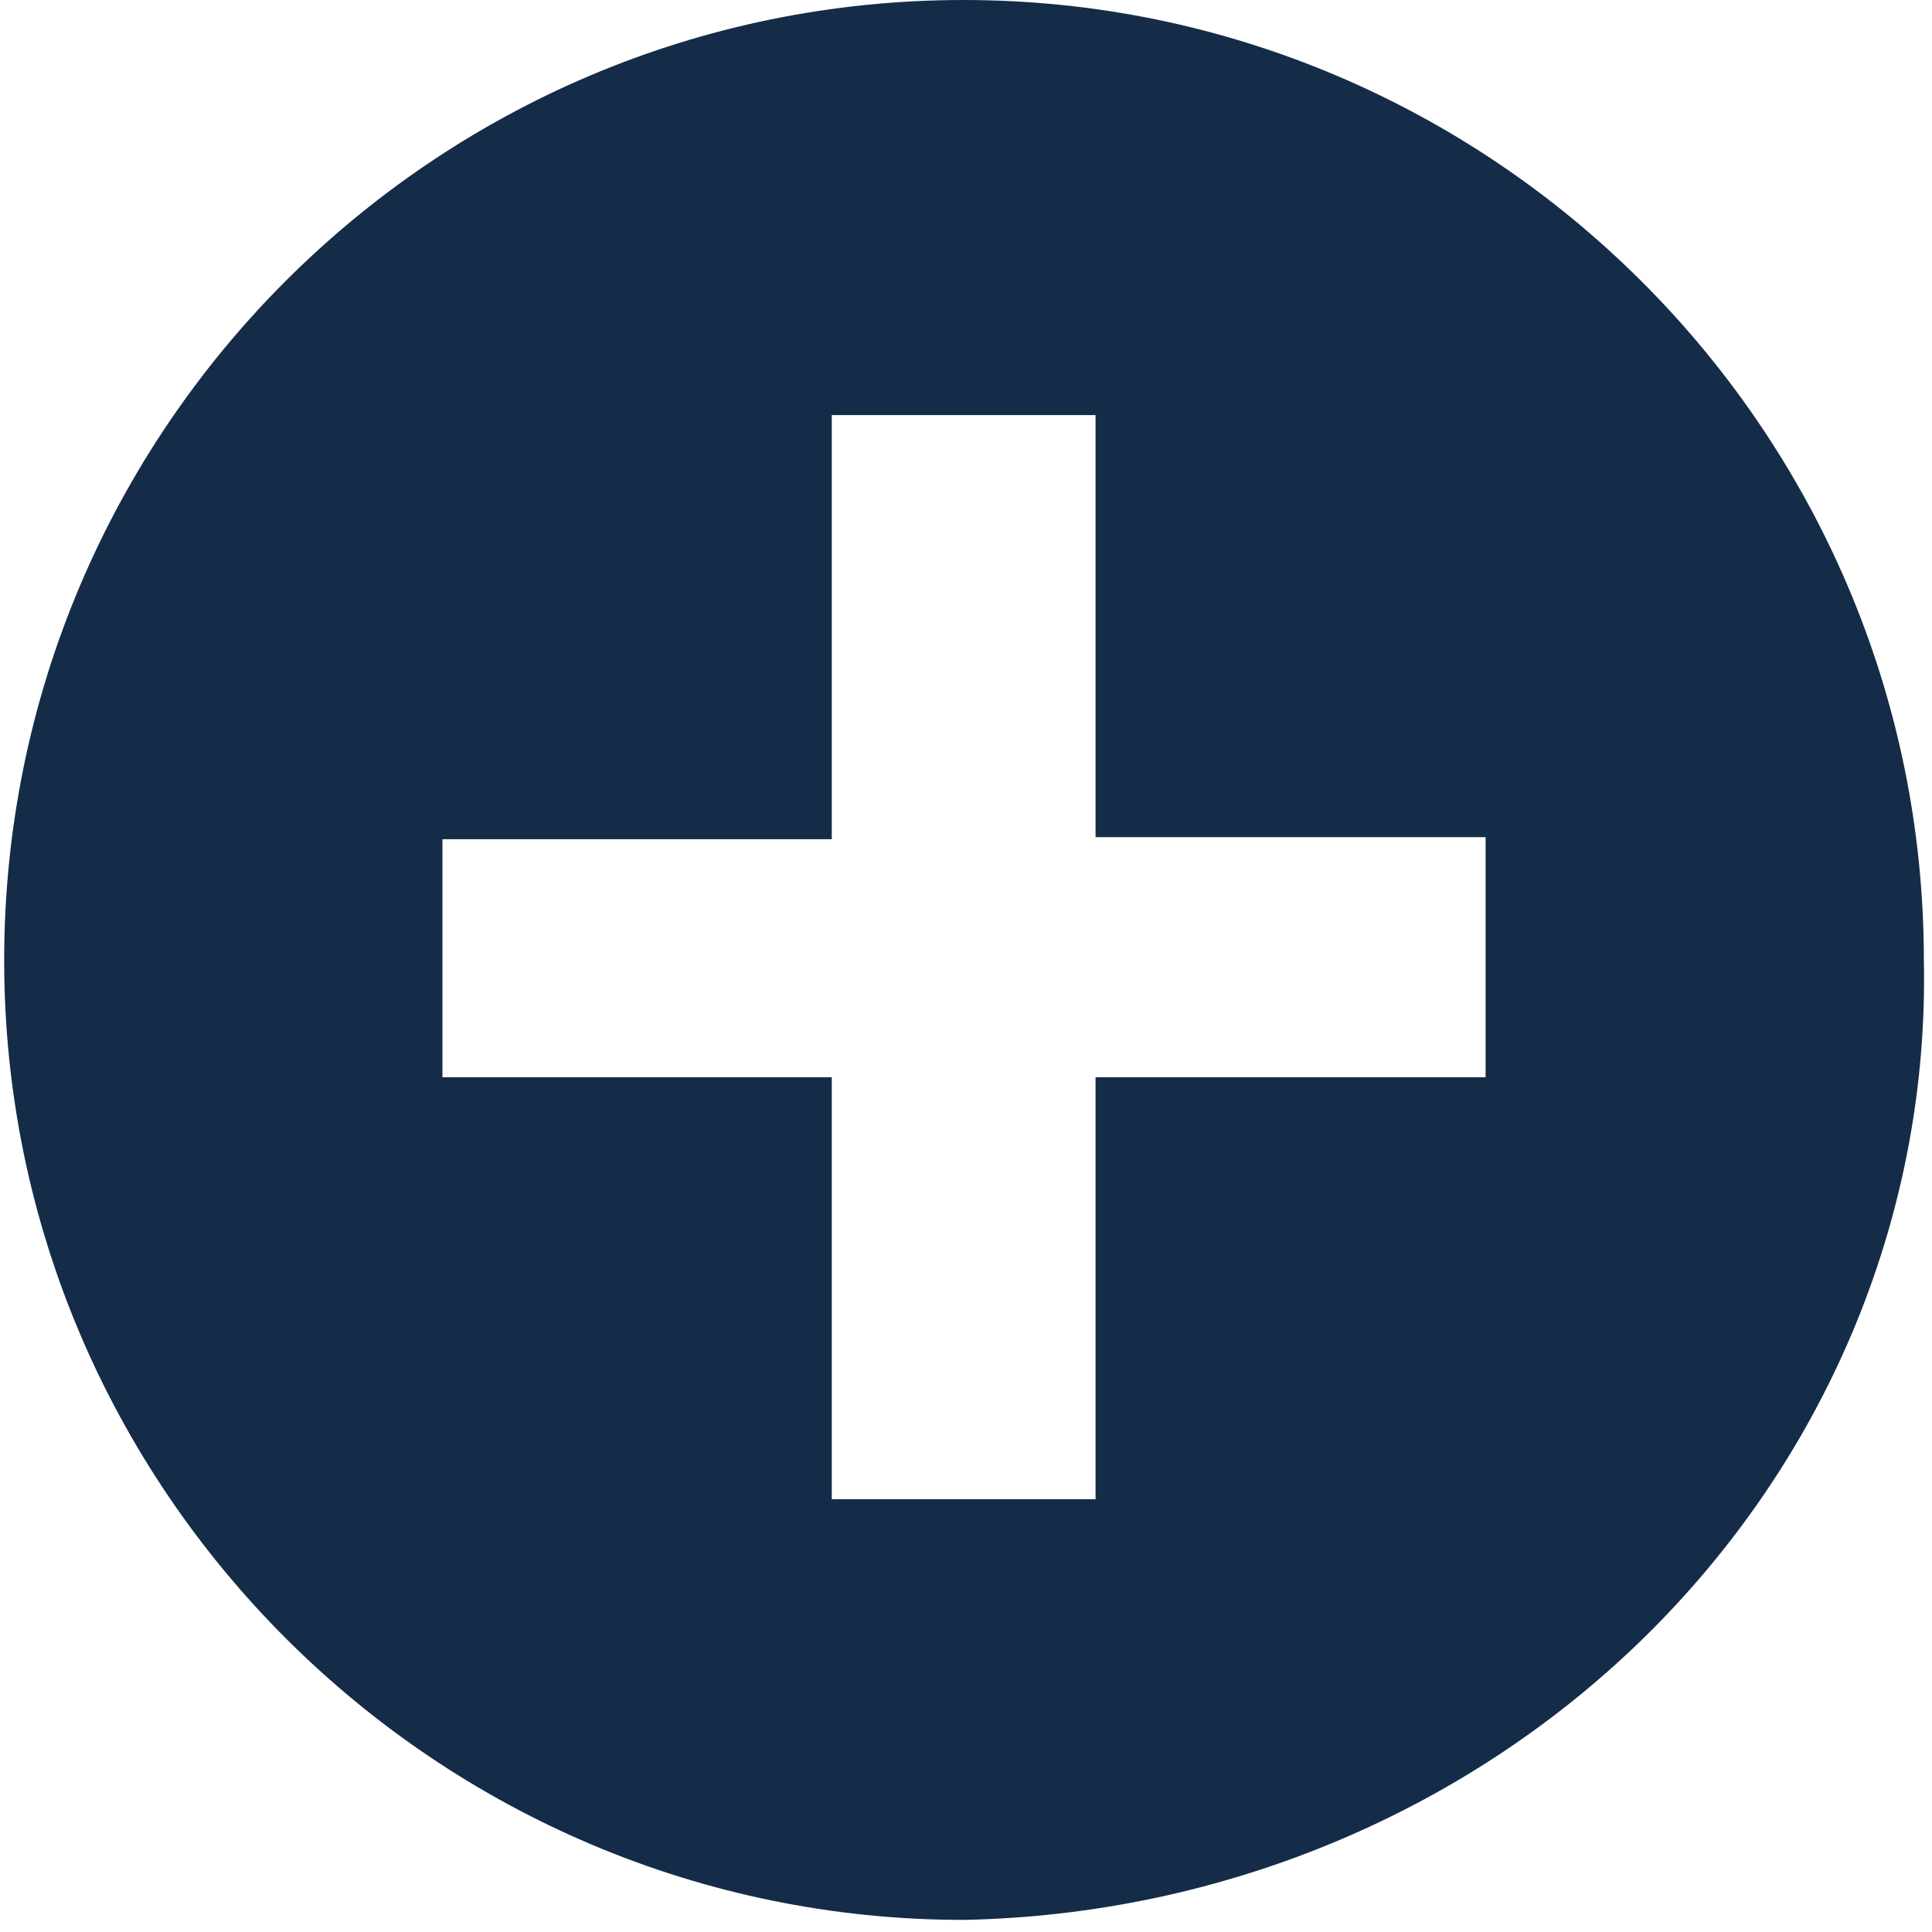 <svg width="19" height="19" viewBox="0 0 19 19" fill="none" xmlns="http://www.w3.org/2000/svg">
<path d="M14.61 10.594H10.774V14.744H8.18V10.594H4.351V8.253H8.18V4.082H10.774V8.233H14.61V10.594ZM9.477 0C4.266 0 0.041 4.232 0.041 9.444C0.041 14.656 4.295 18.881 9.477 18.881C12.033 18.831 14.464 17.809 16.235 16.039C18.005 14.269 18.971 11.897 18.92 9.444C18.92 4.232 14.666 0 9.477 0Z" fill="#152C48"/>
</svg>
